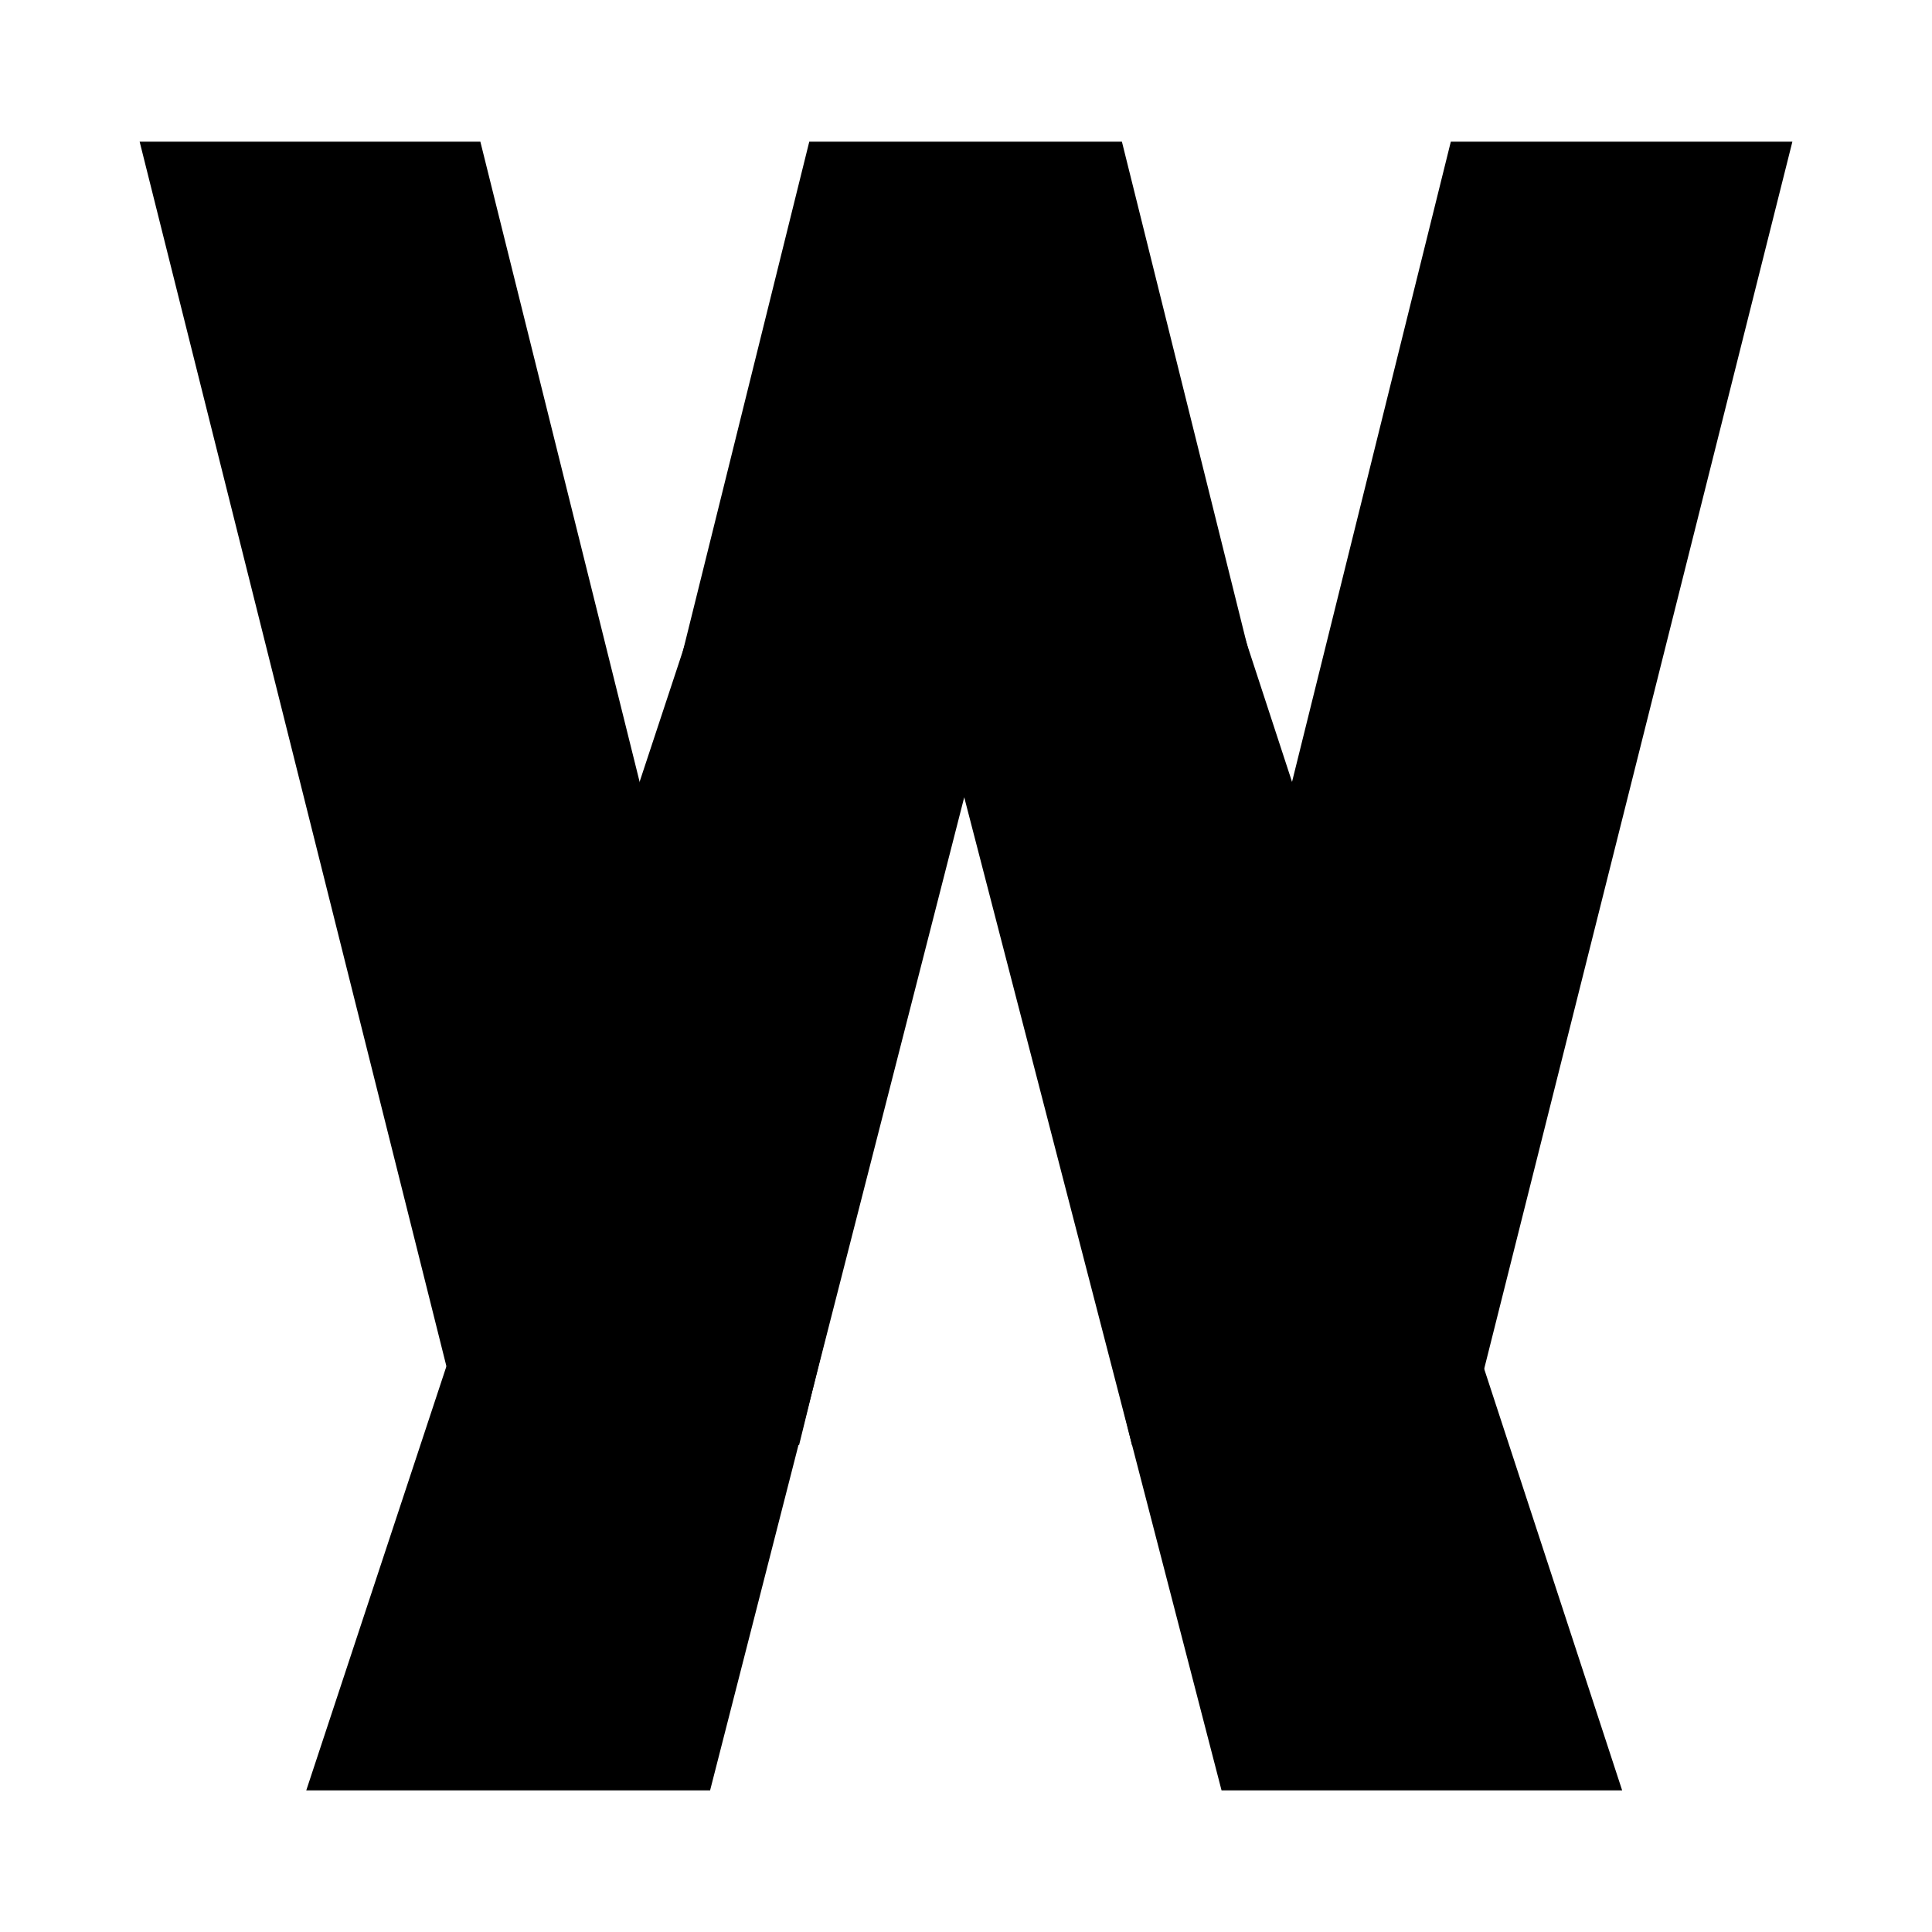 <?xml version="1.0" encoding="UTF-8"?>
<!-- Created with Inkscape (http://www.inkscape.org/) -->
<svg width="192" height="192" version="1.1" viewBox="0 0 50.8 50.8" xmlns="http://www.w3.org/2000/svg">
 <g transform="translate(0 .219)" fill="none" stroke="#000">
  <g stroke-width="4.778" aria-label="W">
   <path d="m6.733 5.895h4.03l6.202 24.929 6.183-24.929h4.484l6.202 24.929 6.183-24.929h4.049l-7.407 29.492h-5.017l-6.222-25.6-6.282 25.6h-5.017z"/>
  </g>
  <g stroke-width="5.416" aria-label="A">
   <path d="m22.848 10.722h5.127l10.942 33.427h-4.702l-7.789-30.061-2.169 0.018-7.688 30.043h-4.769z"/>
  </g>
 </g>
</svg>
